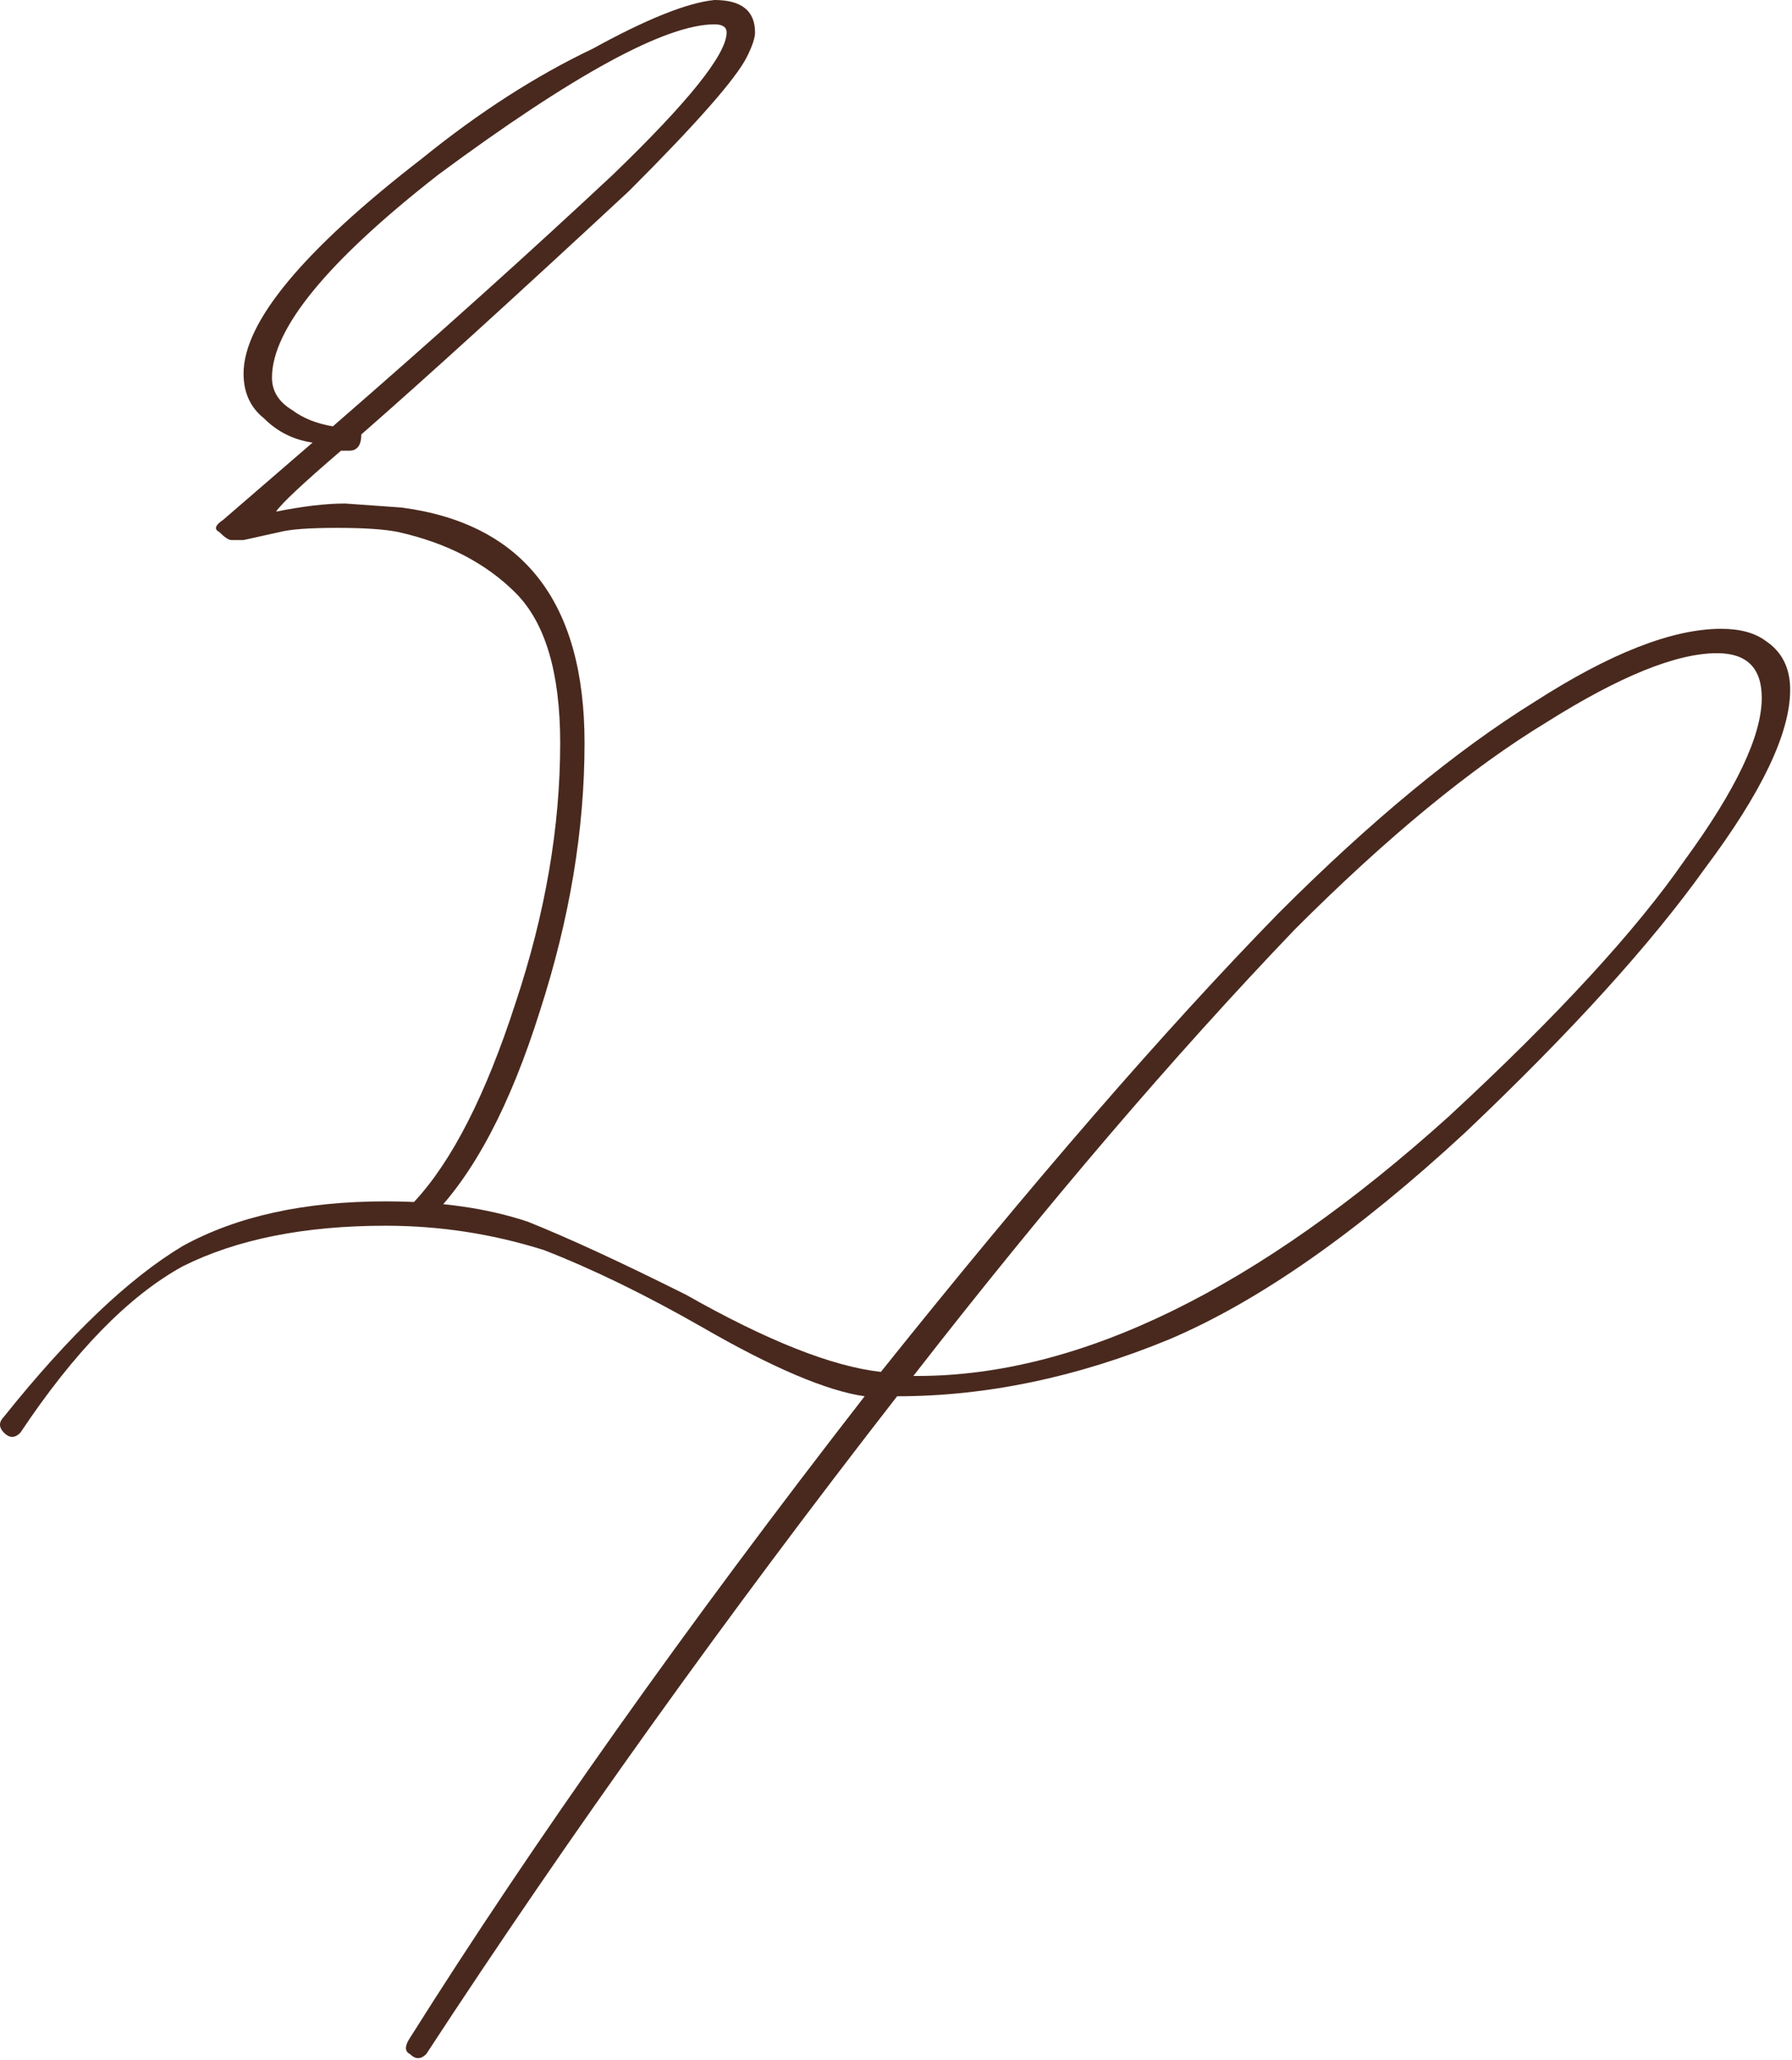 <svg xmlns="http://www.w3.org/2000/svg" width="945" height="1086" viewBox="0 0 945 1086" fill="none"><path d="M218.348 633.637C215.494 636.491 215.494 639.345 218.348 642.199C221.202 645.054 224.056 645.054 226.91 642.199C249.744 619.366 269.01 582.974 284.708 533.026C300.407 484.504 308.256 437.409 308.256 391.742C308.256 317.532 276.146 276.146 211.926 267.583L181.956 265.442C171.967 265.442 159.836 266.87 145.565 269.724C148.419 265.442 159.836 254.739 179.816 237.614H184.097C188.378 237.614 190.519 234.76 190.519 229.051C224.77 199.082 271.864 156.269 331.803 100.611C367.481 64.933 388.174 41.386 393.882 29.969C396.737 24.261 398.164 19.98 398.164 17.125C398.164 5.708 391.028 -6.23809e-07 376.757 0C362.486 1.427 341.079 9.99 312.537 25.688C282.568 39.959 252.598 59.225 222.629 83.486C159.836 132.008 128.44 169.826 128.44 196.941C128.44 206.931 132.008 214.78 139.143 220.488C146.279 227.624 154.841 231.905 164.831 233.332L117.737 274.005C113.455 276.859 112.742 279 115.596 280.427C118.45 283.281 120.591 284.708 122.018 284.708H128.44L147.706 280.427C153.414 279 163.404 278.286 177.675 278.286C191.946 278.286 202.65 279 209.785 280.427C235.473 286.136 256.166 296.839 271.864 312.537C287.563 328.235 295.412 354.637 295.412 391.742C295.412 435.982 287.563 481.65 271.864 528.744C256.166 577.266 238.327 612.23 218.348 633.637ZM323.24 92.049C279 133.435 229.765 177.675 175.535 224.77C166.972 223.343 159.836 220.489 154.128 216.207C146.992 211.926 143.425 206.217 143.425 199.082C143.425 173.394 172.68 137.716 231.192 92.049C302.547 39.245 351.069 12.844 376.757 12.844C381.038 12.844 383.179 14.271 383.179 17.125C383.179 28.542 363.199 53.517 323.24 92.049Z" fill="#49291E"></path><path d="M216.207 1074.31C213.353 1078.59 213.353 1081.45 216.207 1082.88C219.061 1085.73 221.916 1085.73 224.77 1082.88C300.407 967.279 383.179 851.684 473.087 736.088C520.182 736.088 567.99 726.098 616.511 706.118C663.606 686.139 715.696 649.748 772.78 596.944C828.437 544.141 870.537 497.76 899.079 457.801C929.049 417.842 944.033 386.446 944.033 363.612C944.033 352.195 939.752 343.632 931.189 337.924C925.481 333.643 917.632 331.502 907.642 331.502C881.954 331.502 849.13 344.346 809.171 370.034C767.785 395.722 722.831 432.827 674.309 481.349C614.371 542.714 544.442 623.346 464.524 723.244C438.836 720.389 404.586 706.832 361.772 682.571C327.522 665.446 299.693 652.602 278.286 644.039C256.88 636.904 231.905 633.336 203.363 633.336C160.55 633.336 124.872 641.185 96.33 656.883C67.788 674.008 36.391 703.978 2.141 746.791C-0.714 749.645 -0.714 752.499 2.141 755.354C4.995 758.208 7.849 758.208 10.703 755.354C39.245 712.54 67.788 683.285 96.33 667.586C124.872 653.315 160.55 646.18 203.363 646.18C231.905 646.18 259.734 650.461 286.849 659.024C312.537 669.014 340.366 682.571 370.335 699.696C407.44 721.103 435.982 733.233 455.962 736.088C361.772 857.392 281.854 970.134 216.207 1074.31ZM481.65 725.384C551.578 635.476 618.652 556.985 682.872 489.911C731.394 441.389 775.634 404.998 815.593 380.737C854.125 356.476 884.095 344.346 905.501 344.346C921.199 344.346 929.049 352.195 929.049 367.893C929.049 387.873 915.491 416.415 888.376 453.52C862.688 490.625 821.302 535.579 764.217 588.382C662.893 679.717 569.417 725.384 483.79 725.384H481.65Z" fill="#49291E"></path></svg>